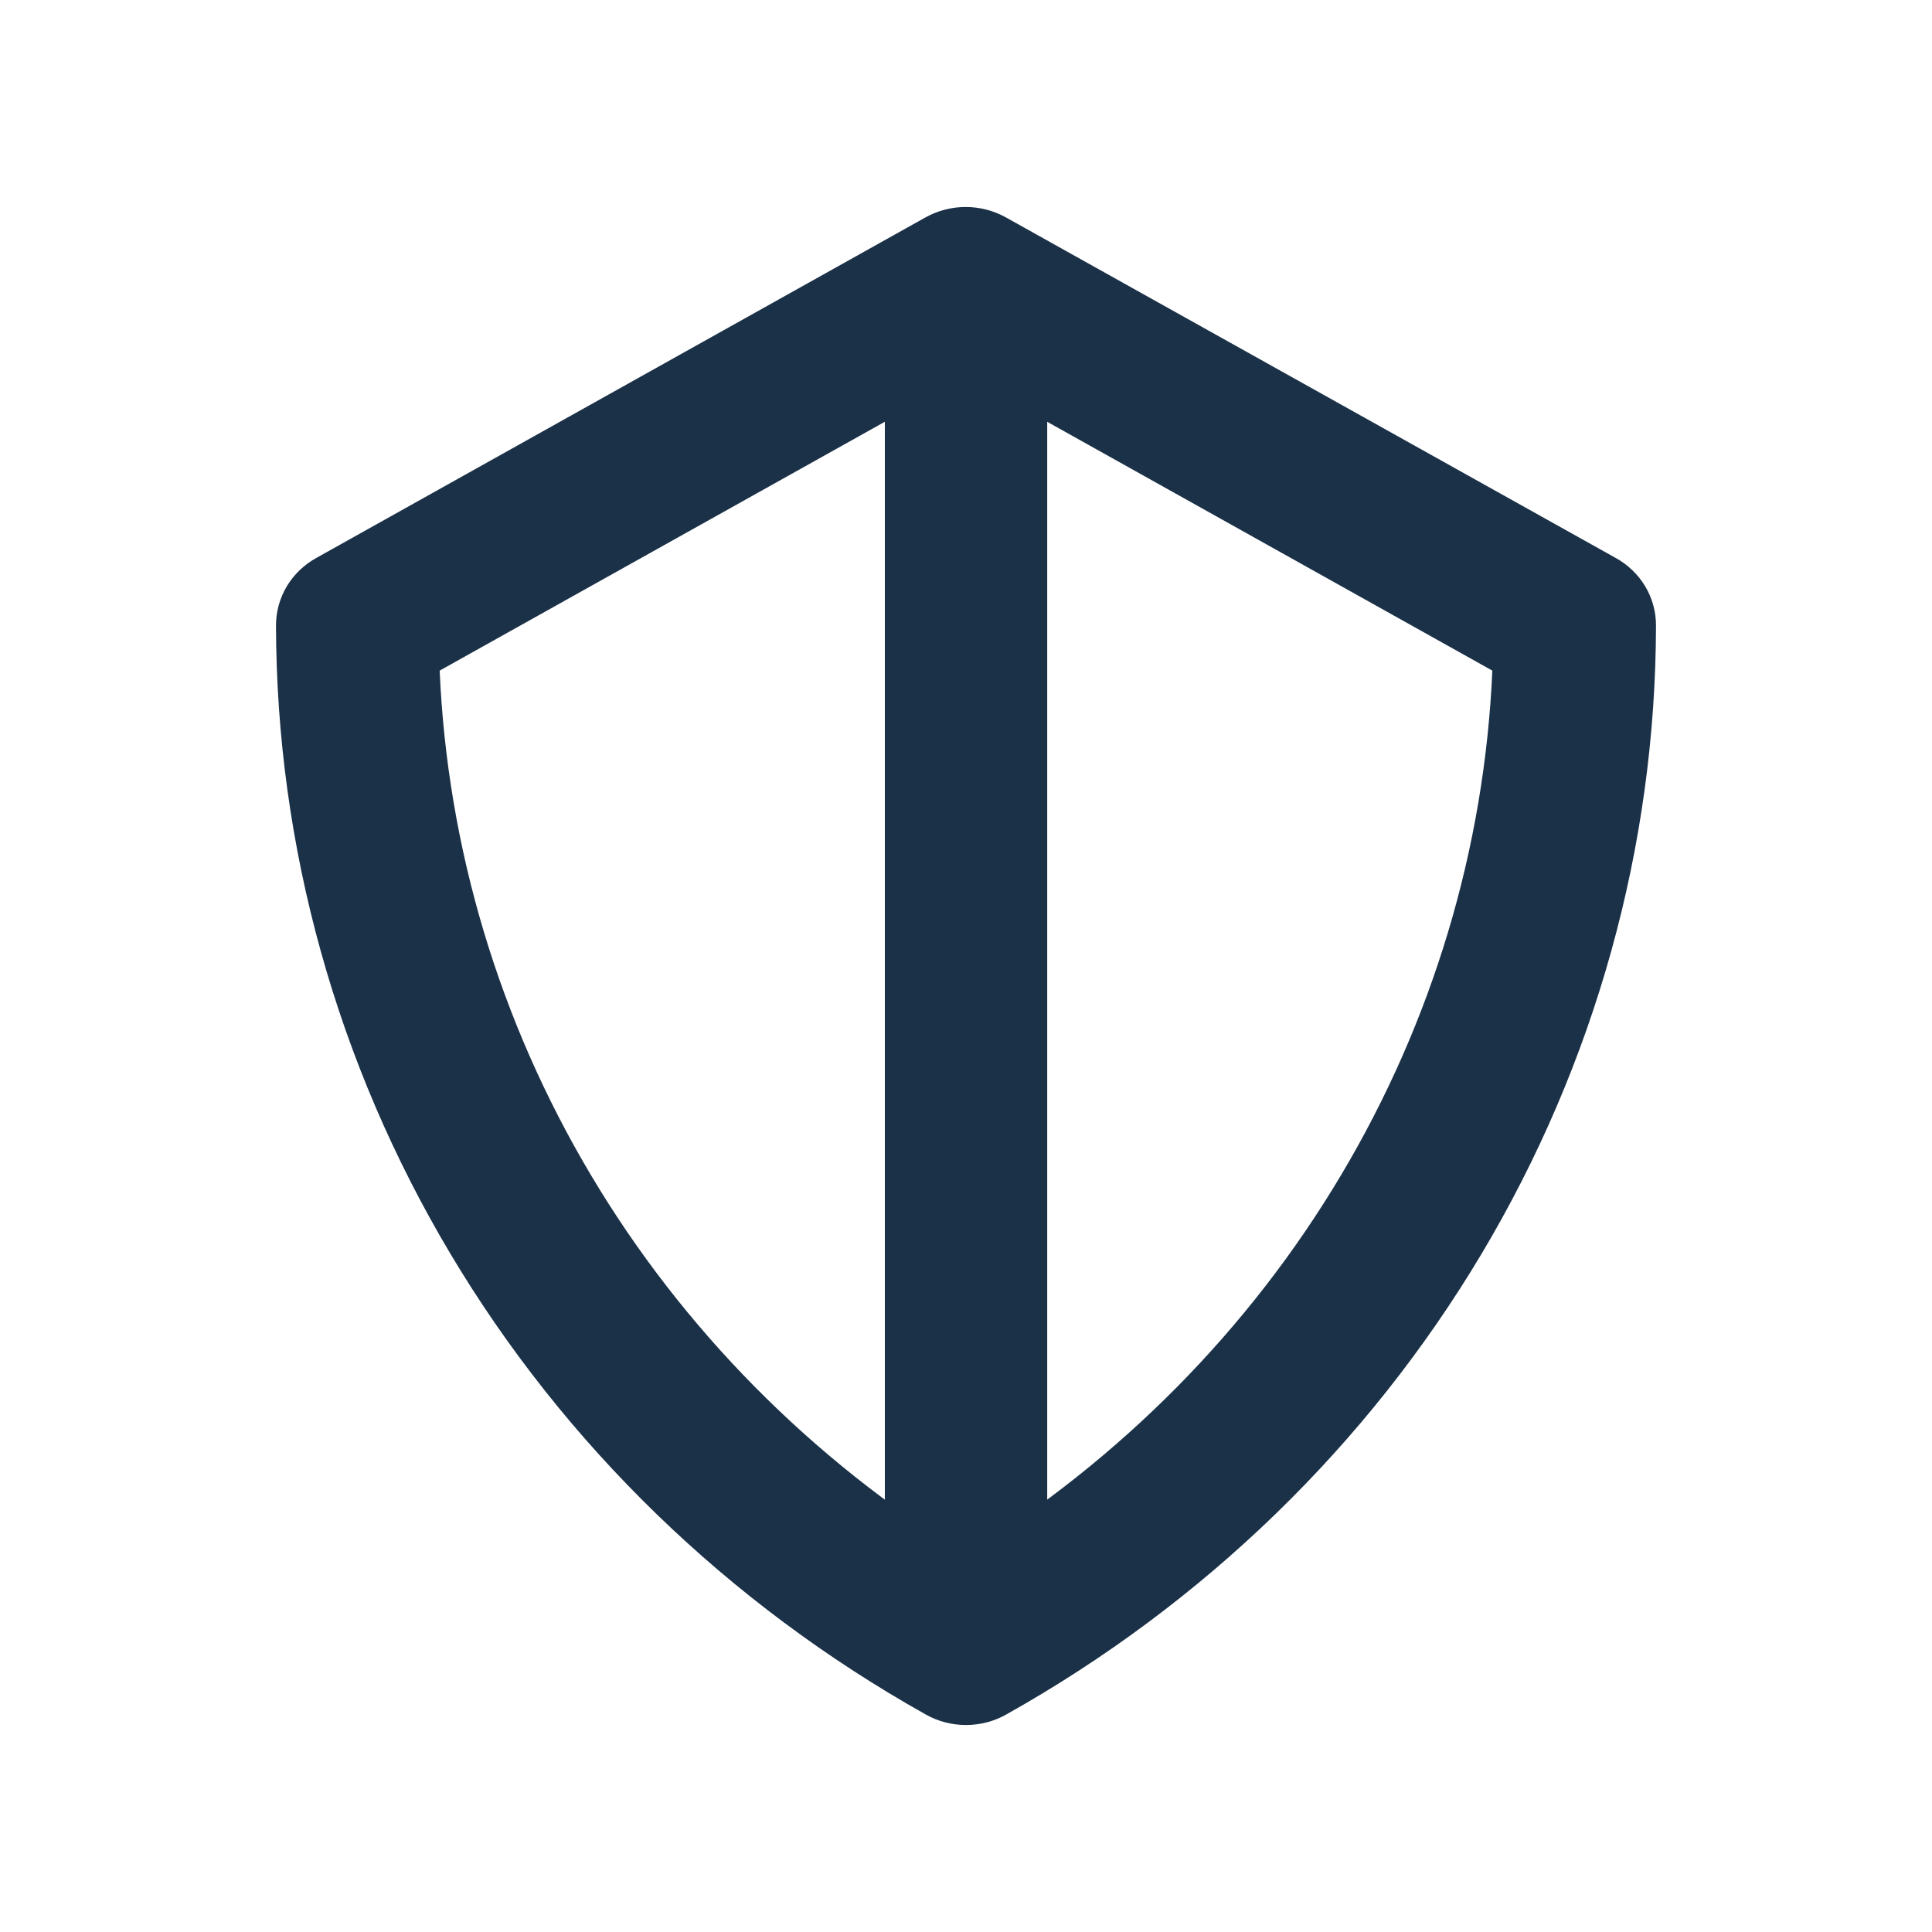 <svg width="28" height="28" viewBox="0 0 28 28" fill="none" xmlns="http://www.w3.org/2000/svg">
<path d="M14 25C13.793 25 13.59 24.947 13.412 24.845C10.554 23.242 8.181 20.942 6.529 18.173C4.878 15.405 4.006 12.265 4 9.068C3.999 8.868 4.053 8.671 4.156 8.498C4.26 8.325 4.409 8.182 4.588 8.084L13.407 3.154C13.586 3.053 13.789 3 13.995 3C14.202 3 14.405 3.053 14.584 3.154L23.412 8.084C23.591 8.182 23.74 8.325 23.844 8.498C23.947 8.671 24.001 8.868 24 9.068C23.994 12.265 23.122 15.405 21.471 18.173C19.819 20.942 17.446 23.242 14.588 24.845C14.41 24.947 14.207 25 14 25ZM6.372 9.719C6.484 12.291 7.236 14.8 8.564 17.03C9.892 19.261 11.757 21.148 14 22.531C16.243 21.148 18.108 19.261 19.436 17.03C20.764 14.8 21.516 12.291 21.628 9.719L14 5.455L6.372 9.719Z" fill="#1B3148"/>
<path d="M14 24.653C13.688 24.653 13.389 24.533 13.168 24.32C12.948 24.106 12.824 23.817 12.824 23.514V4.853C12.821 4.702 12.85 4.552 12.908 4.412C12.966 4.271 13.052 4.144 13.162 4.036C13.271 3.928 13.402 3.843 13.546 3.784C13.69 3.726 13.844 3.696 14 3.696C14.312 3.696 14.611 3.816 14.832 4.029C15.053 4.243 15.177 4.533 15.177 4.835V23.473C15.182 23.626 15.156 23.779 15.1 23.922C15.043 24.065 14.957 24.195 14.847 24.305C14.738 24.416 14.606 24.503 14.46 24.563C14.315 24.623 14.158 24.654 14 24.653Z" fill="#1B3148"/>
</svg>
